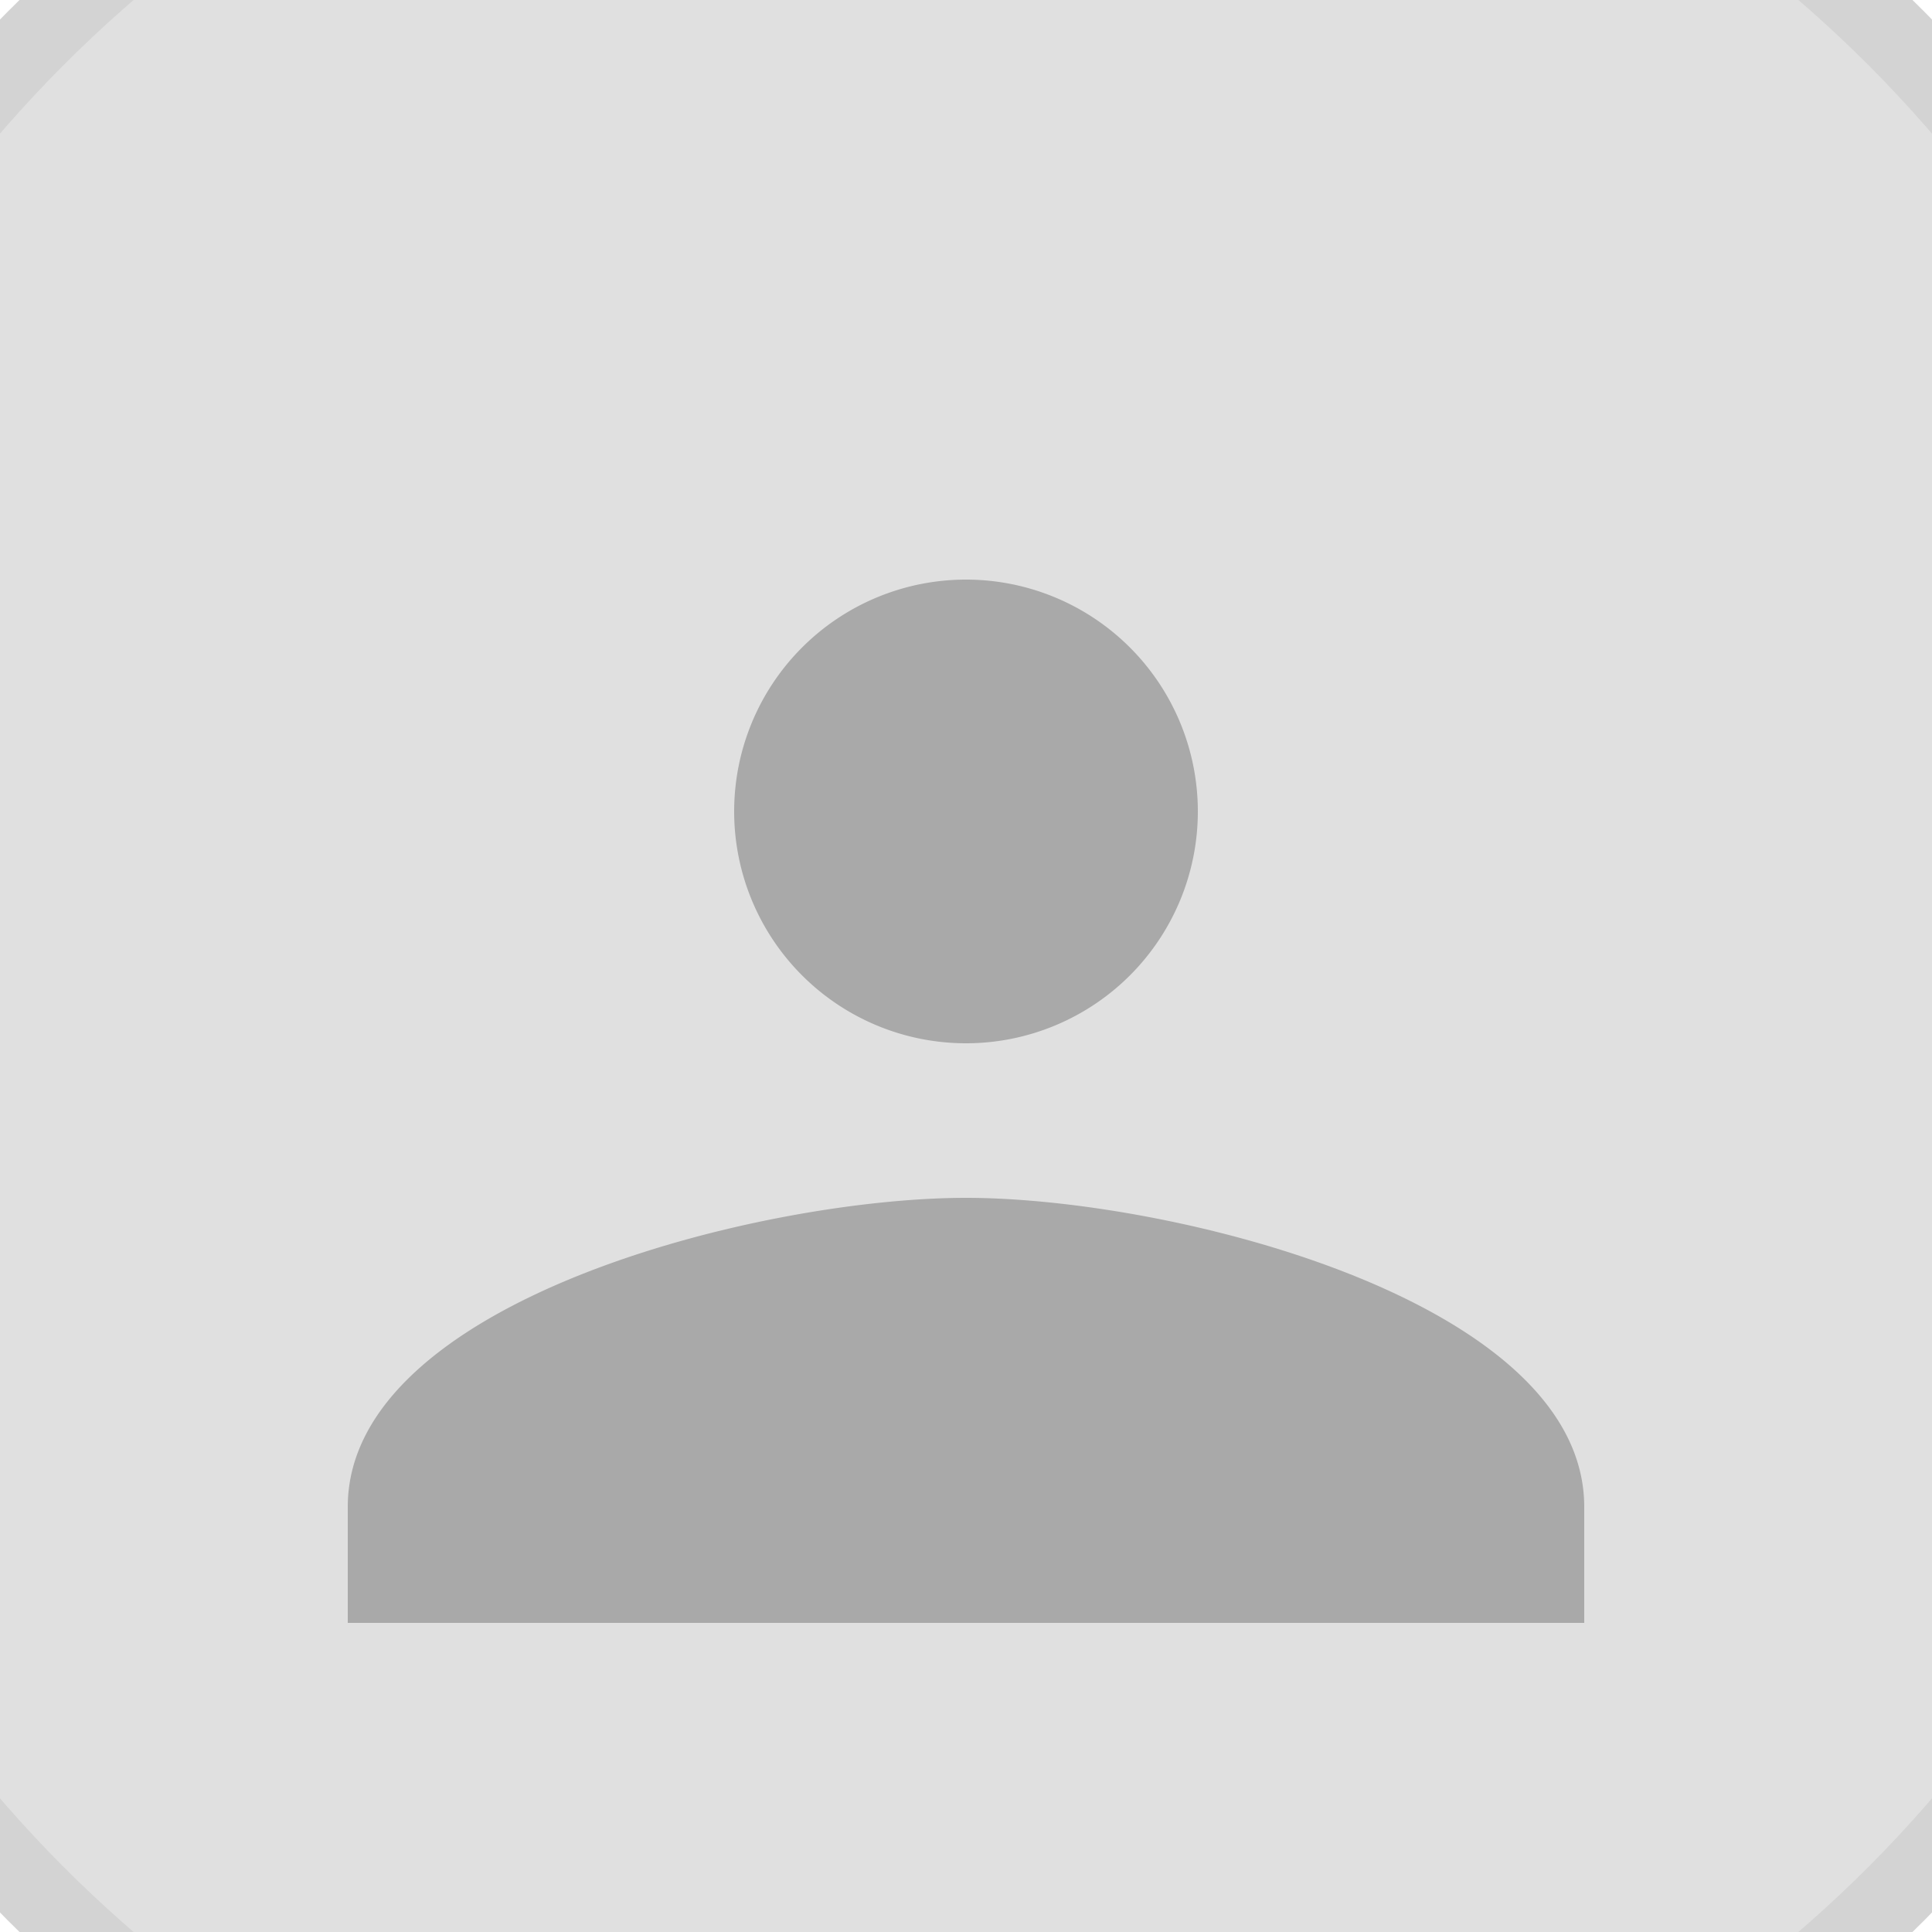 <svg xmlns="http://www.w3.org/2000/svg" viewBox="0 0 100 100" width="100" height="100" fill="none">
  <circle cx="50" cy="50" r="68" stroke="#D3D3D3" stroke-width="4" fill="#E0E0E0" />
  <path
    d="M50 30a12 12 0 1 1-12 12 12 12 0 0 1 12-12zm0 32c-10.66 0-32 5.33-32 16v6h64v-6c0-10.67-21.34-16-32-16z"
    fill="#A9A9A9" />
</svg>